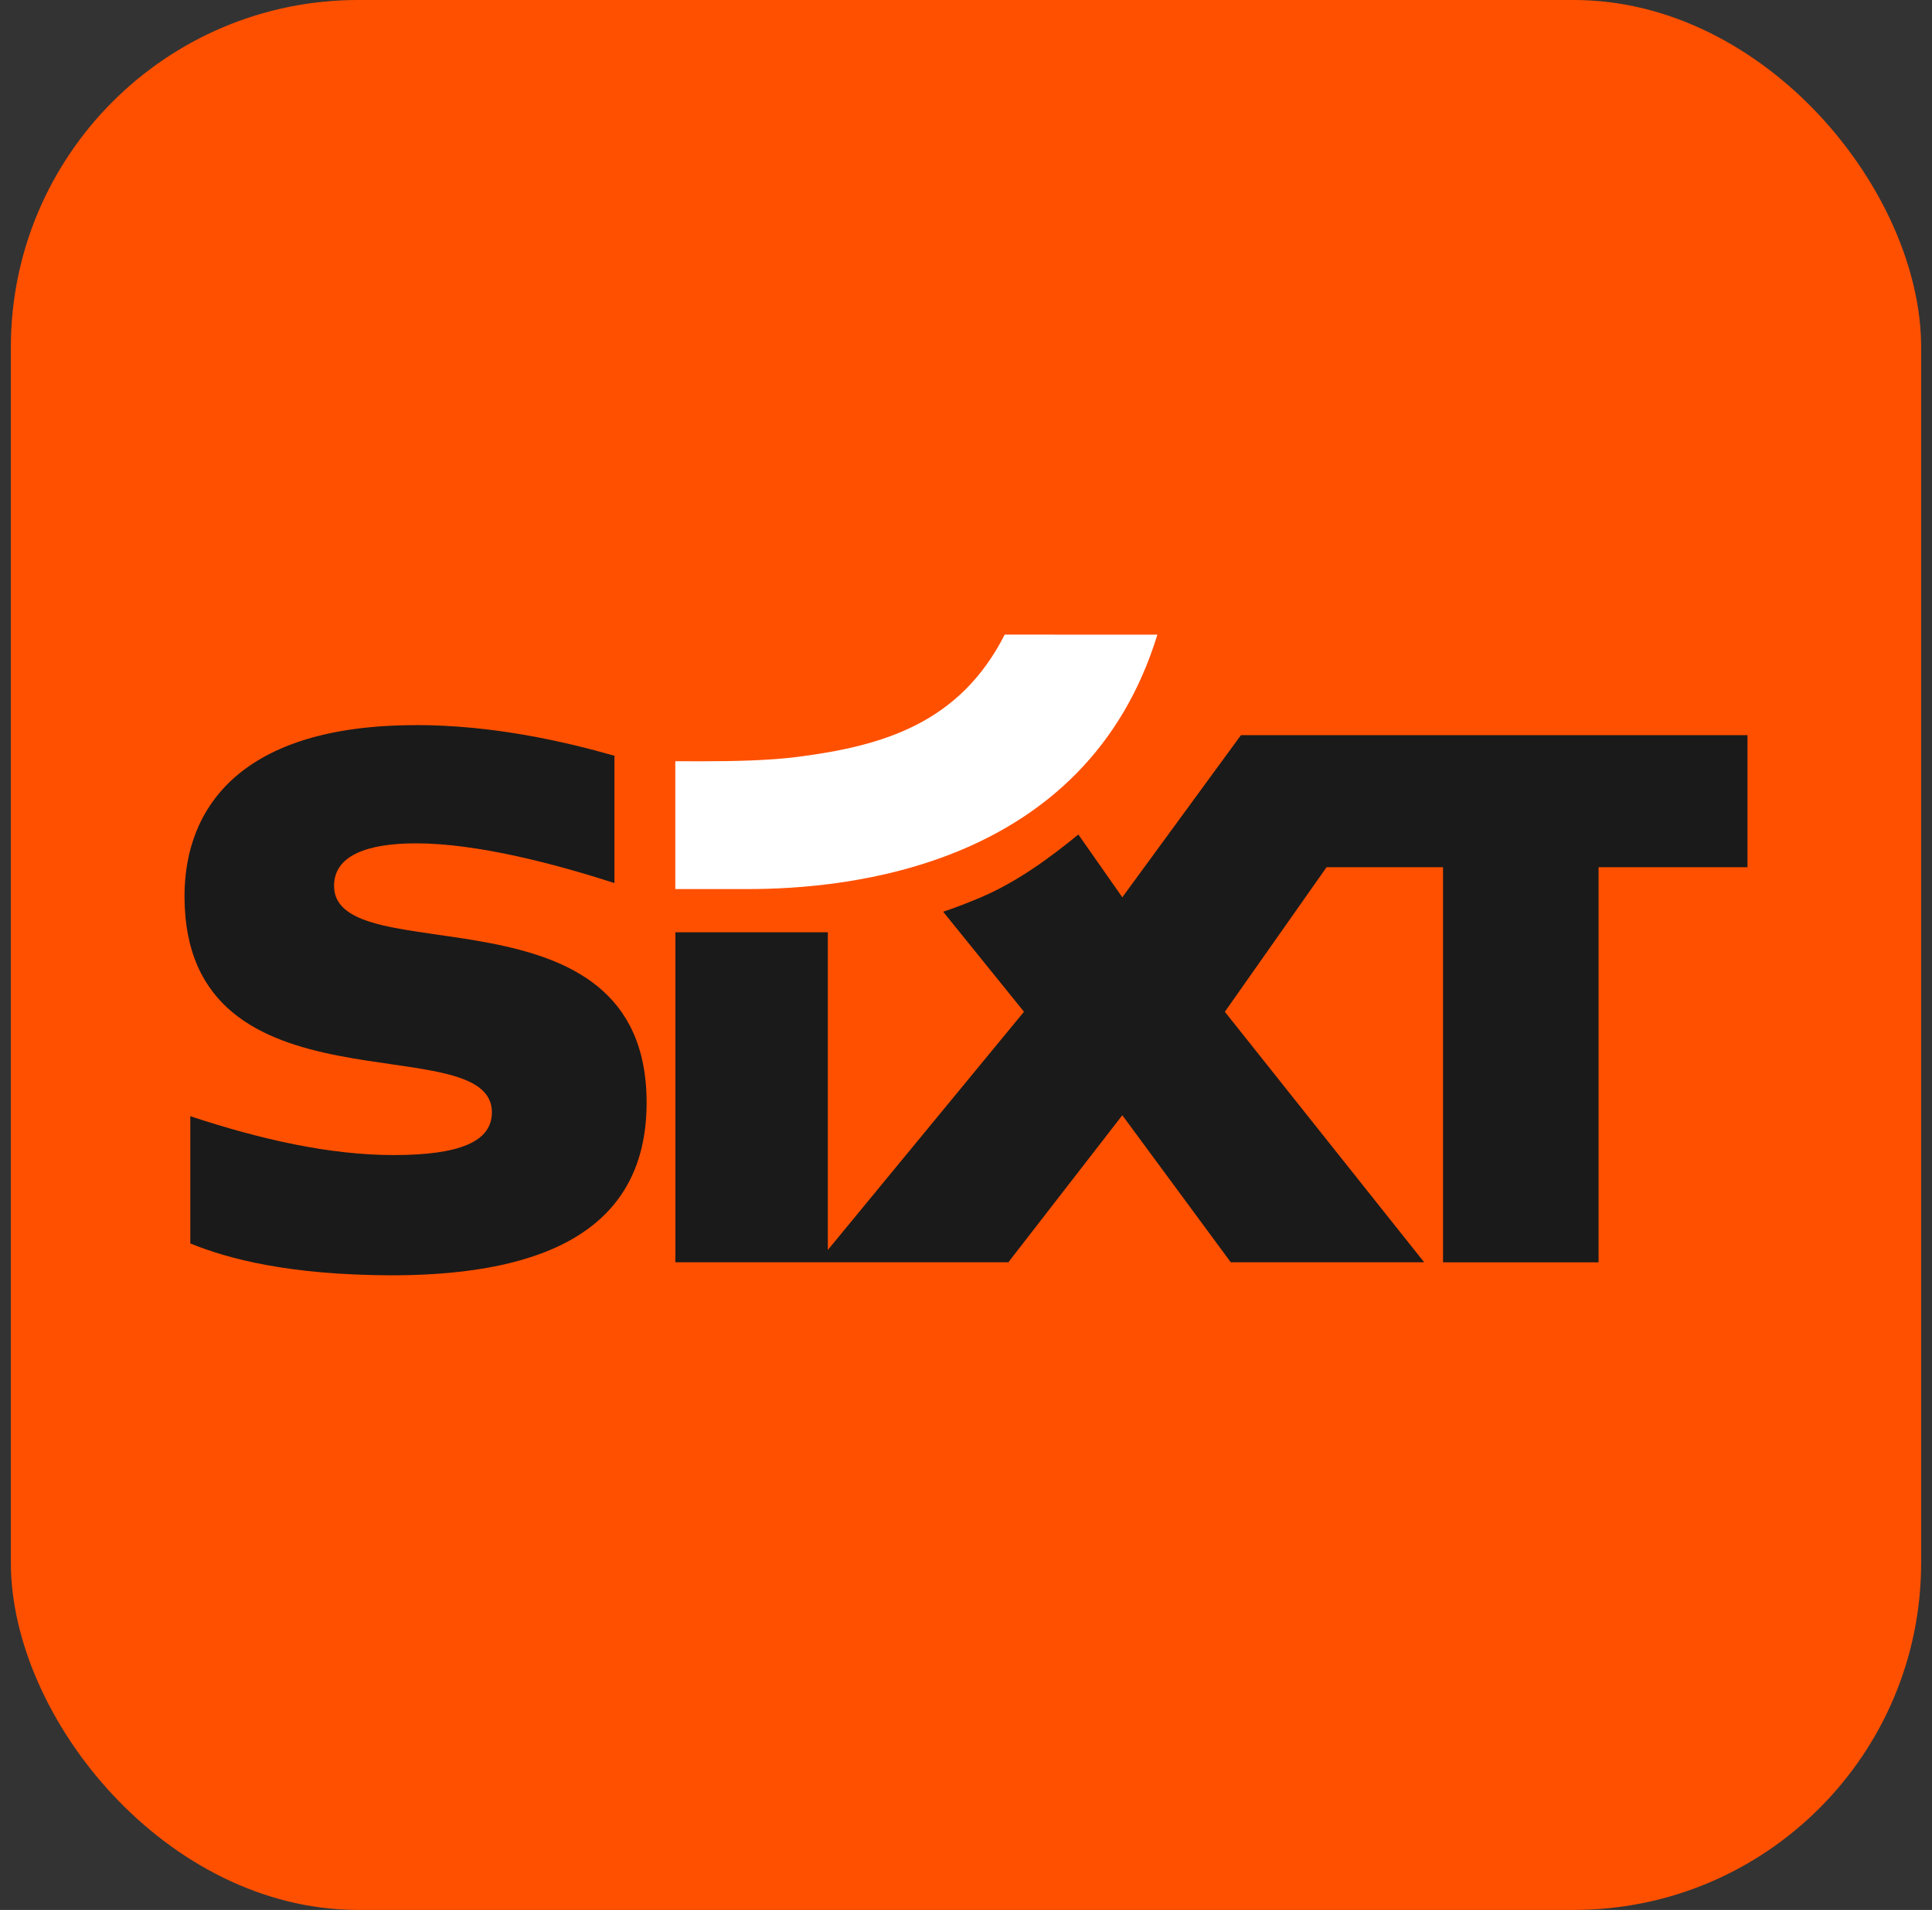 <svg width="89" height="88" viewBox="0 0 89 88" fill="none" xmlns="http://www.w3.org/2000/svg">
<rect x="0" y="0" width="89" height="88" fill="#333333" stroke="none"/>
<rect x="0.5" width="88" height="88" rx="16" fill="#FF5000"/>
<path d="M46.283 29.24C44.207 33.329 40.667 34.371 36.739 34.873C35.45 35.041 33.812 35.076 32.302 35.076C31.891 35.076 31.494 35.074 31.109 35.072V40.964H34.441C38.993 40.964 50.02 39.983 53.316 29.242L46.283 29.24Z" fill="white"/>
<path d="M57.166 33.872L51.701 41.342L49.676 38.45C48.333 39.549 46.834 40.65 45.125 41.371C44.605 41.589 43.997 41.826 43.449 42.009L47.171 46.616L38.135 57.592V42.955H31.112V58.158H46.452L51.701 51.385L56.696 58.158H65.605L56.424 46.618L61.109 39.958H66.475V58.16H73.64V39.958H80.5V33.872H57.166ZM19.153 33.411C11.13 33.411 8.511 37.182 8.5 41.269C8.5 41.277 8.5 41.285 8.5 41.292V41.302C8.508 51.63 22.659 47.226 22.659 51.251C22.659 52.609 21.154 53.217 18.146 53.22C15.185 53.22 12.017 52.502 8.766 51.429V57.292C10.53 58.007 13.311 58.746 18.031 58.76H18.222C25.224 58.72 29.787 56.568 29.787 50.804C29.787 40.467 15.389 44.877 15.389 40.814C15.389 39.419 16.909 38.857 19.174 38.857C21.95 38.857 25.53 39.788 28.305 40.688V34.822C25.998 34.162 22.714 33.407 19.153 33.407V33.411Z" fill="#1A1A1A"/>
</svg>
